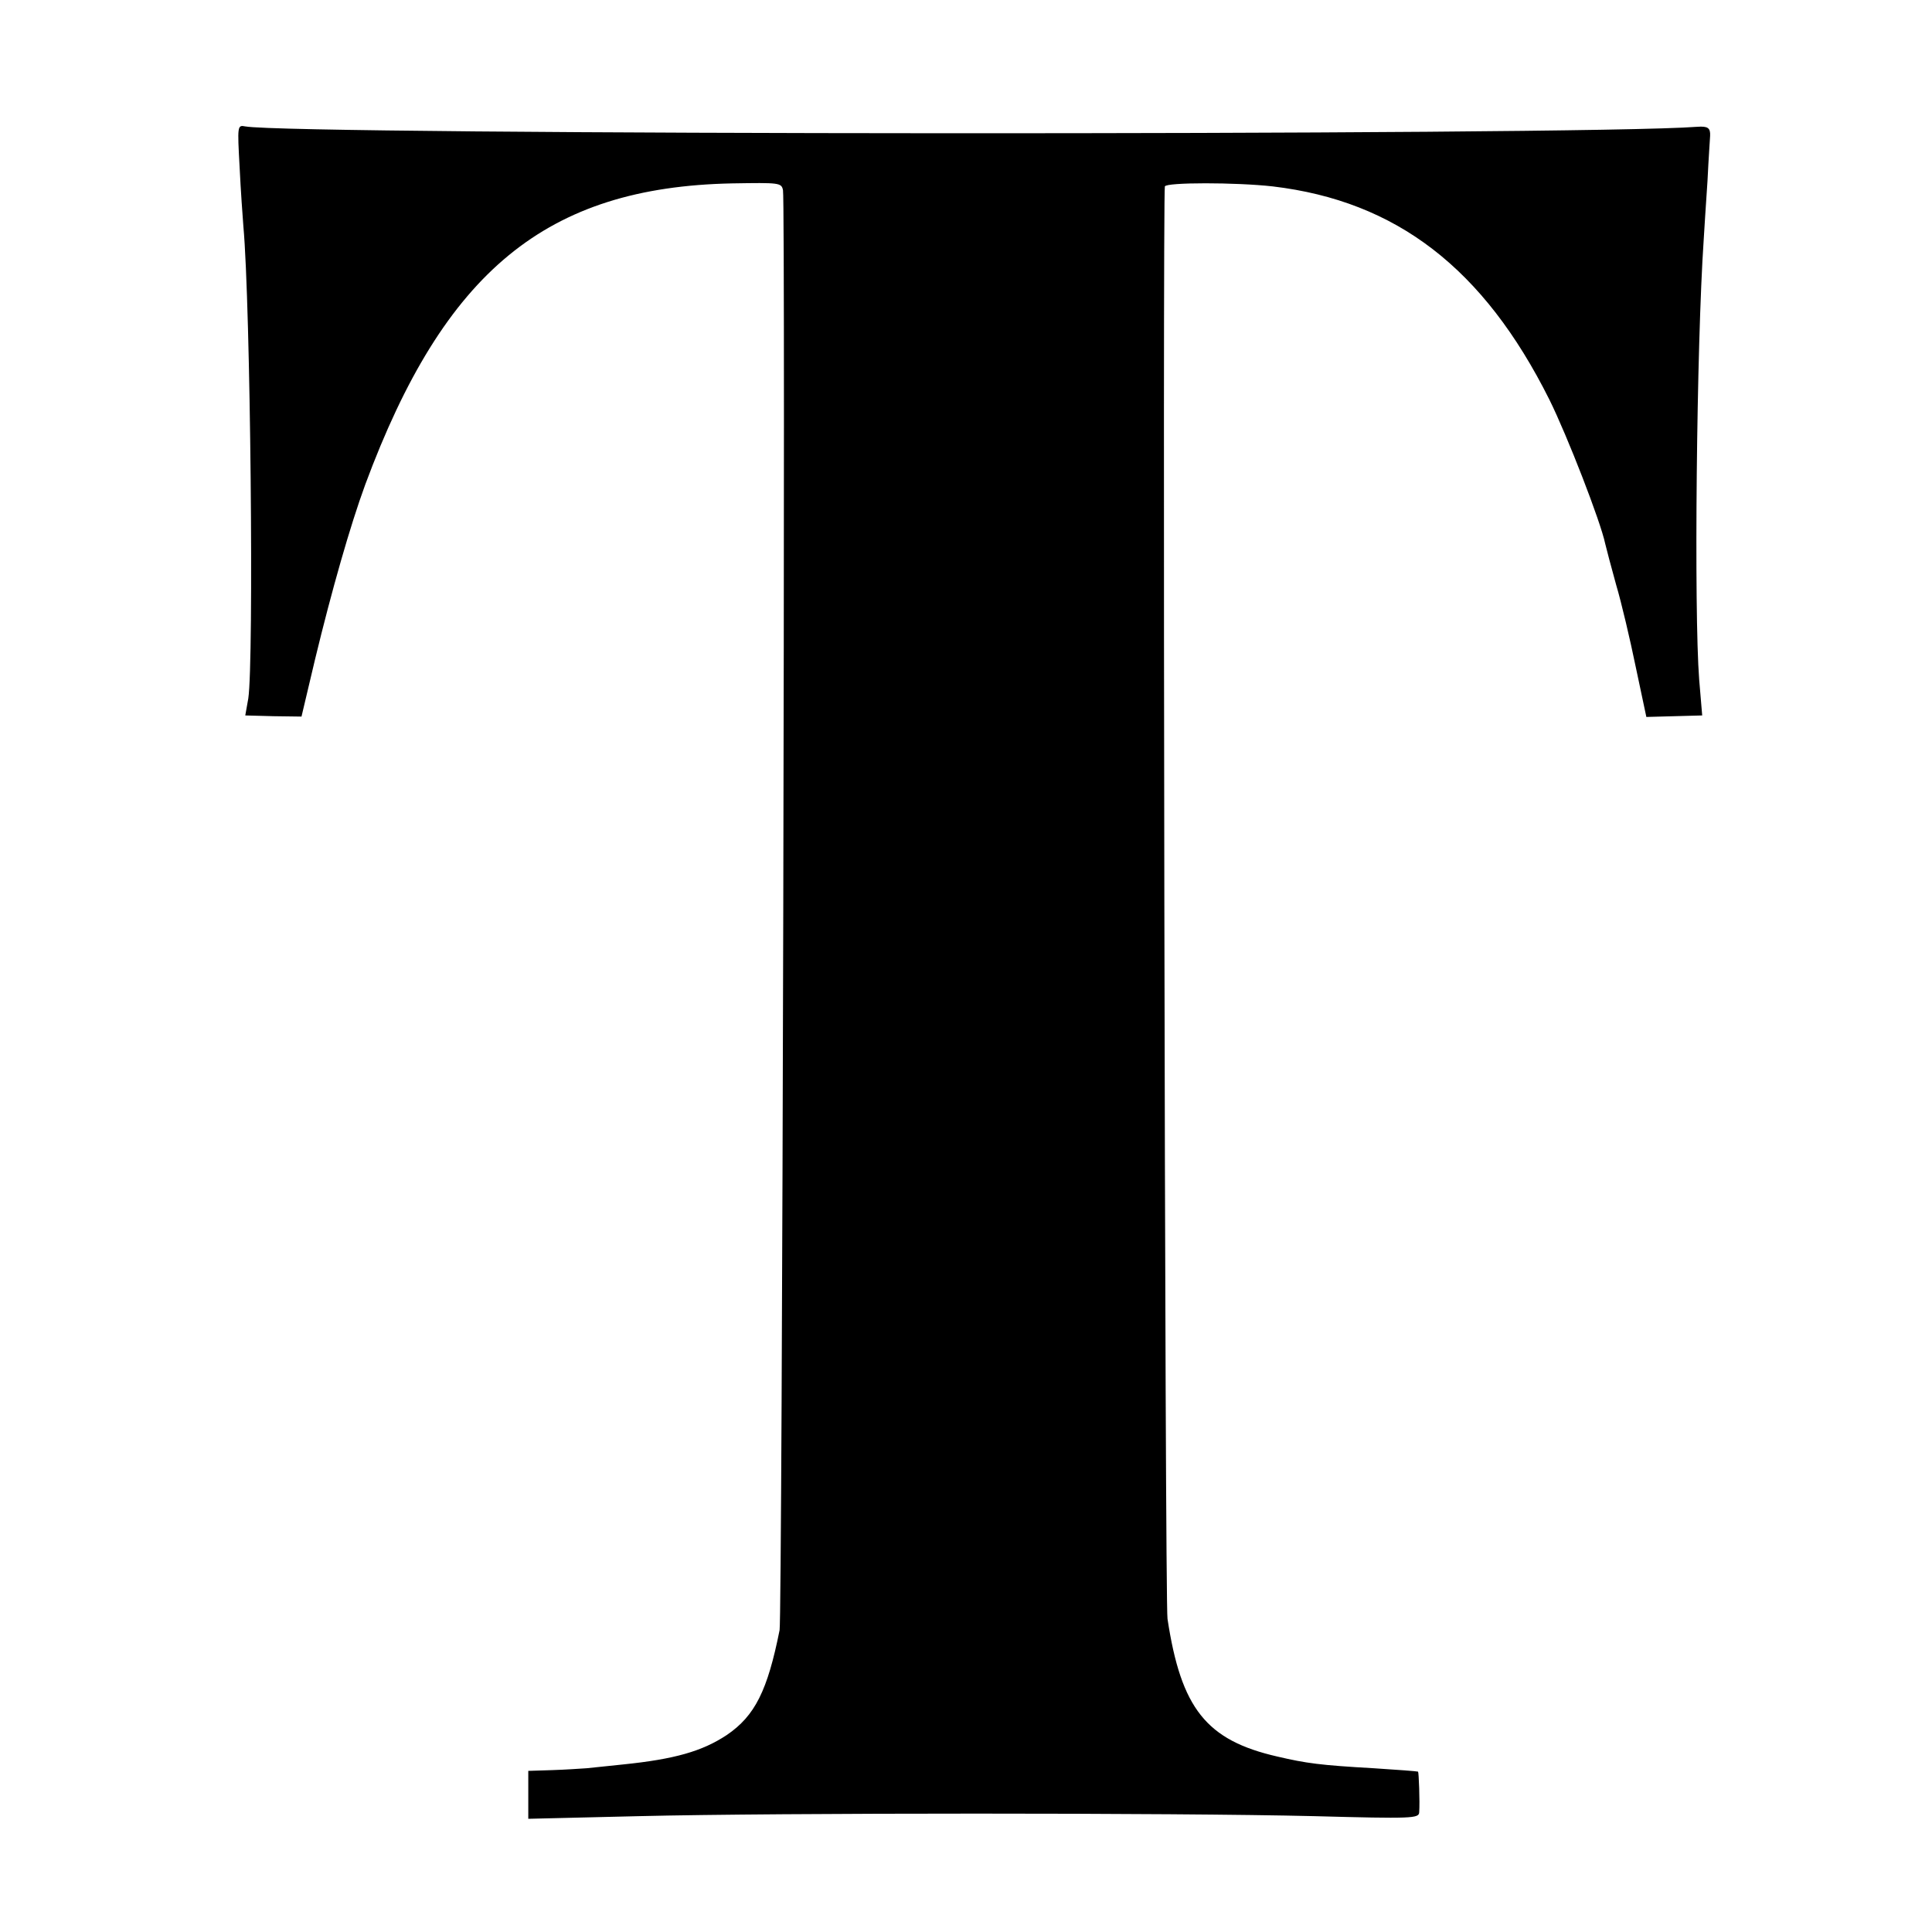 <?xml version="1.0" standalone="no"?>
<!DOCTYPE svg PUBLIC "-//W3C//DTD SVG 20010904//EN"
 "http://www.w3.org/TR/2001/REC-SVG-20010904/DTD/svg10.dtd">
<svg version="1.0" xmlns="http://www.w3.org/2000/svg"
 width="512pt" height="512pt" viewBox="0 0 512 512"
 preserveAspectRatio="xMidYMid meet">
<g transform="translate(0,512) scale(0.1,-0.1)"
fill="#000000" stroke="none">
<path d="M635 4677 c3 -62 8 -132 10 -157 19 -209 28 -1152 13 -1251 l-8 -45
75 -2 74 -1 36 152 c44 182 93 354 133 463 210 566 480 788 972 798 125 2 131
2 135 -18 7 -35 -2 -3779 -9 -3816 -32 -160 -65 -227 -140 -278 -65 -43 -138
-64 -275 -78 -36 -4 -79 -8 -96 -10 -16 -1 -58 -4 -92 -5 l-63 -2 0 -63 0 -64
293 7 c367 9 1422 9 1790 0 260 -7 277 -6 278 10 2 28 -1 106 -3 108 -2 1 -55
5 -118 9 -141 8 -178 13 -255 31 -188 43 -255 127 -291 365 -7 44 -13 3775 -7
3796 4 11 188 11 286 0 328 -39 559 -217 733 -565 48 -97 136 -324 148 -382 3
-13 16 -62 29 -109 14 -47 37 -145 52 -218 l28 -132 74 2 74 2 -8 95 c-14 181
-7 886 12 1166 1 22 6 92 10 155 3 63 7 117 7 120 1 21 -6 26 -34 24 -312 -24
-3726 -22 -3848 1 -21 4 -21 2 -15 -108z"/>
</g>
</svg>

